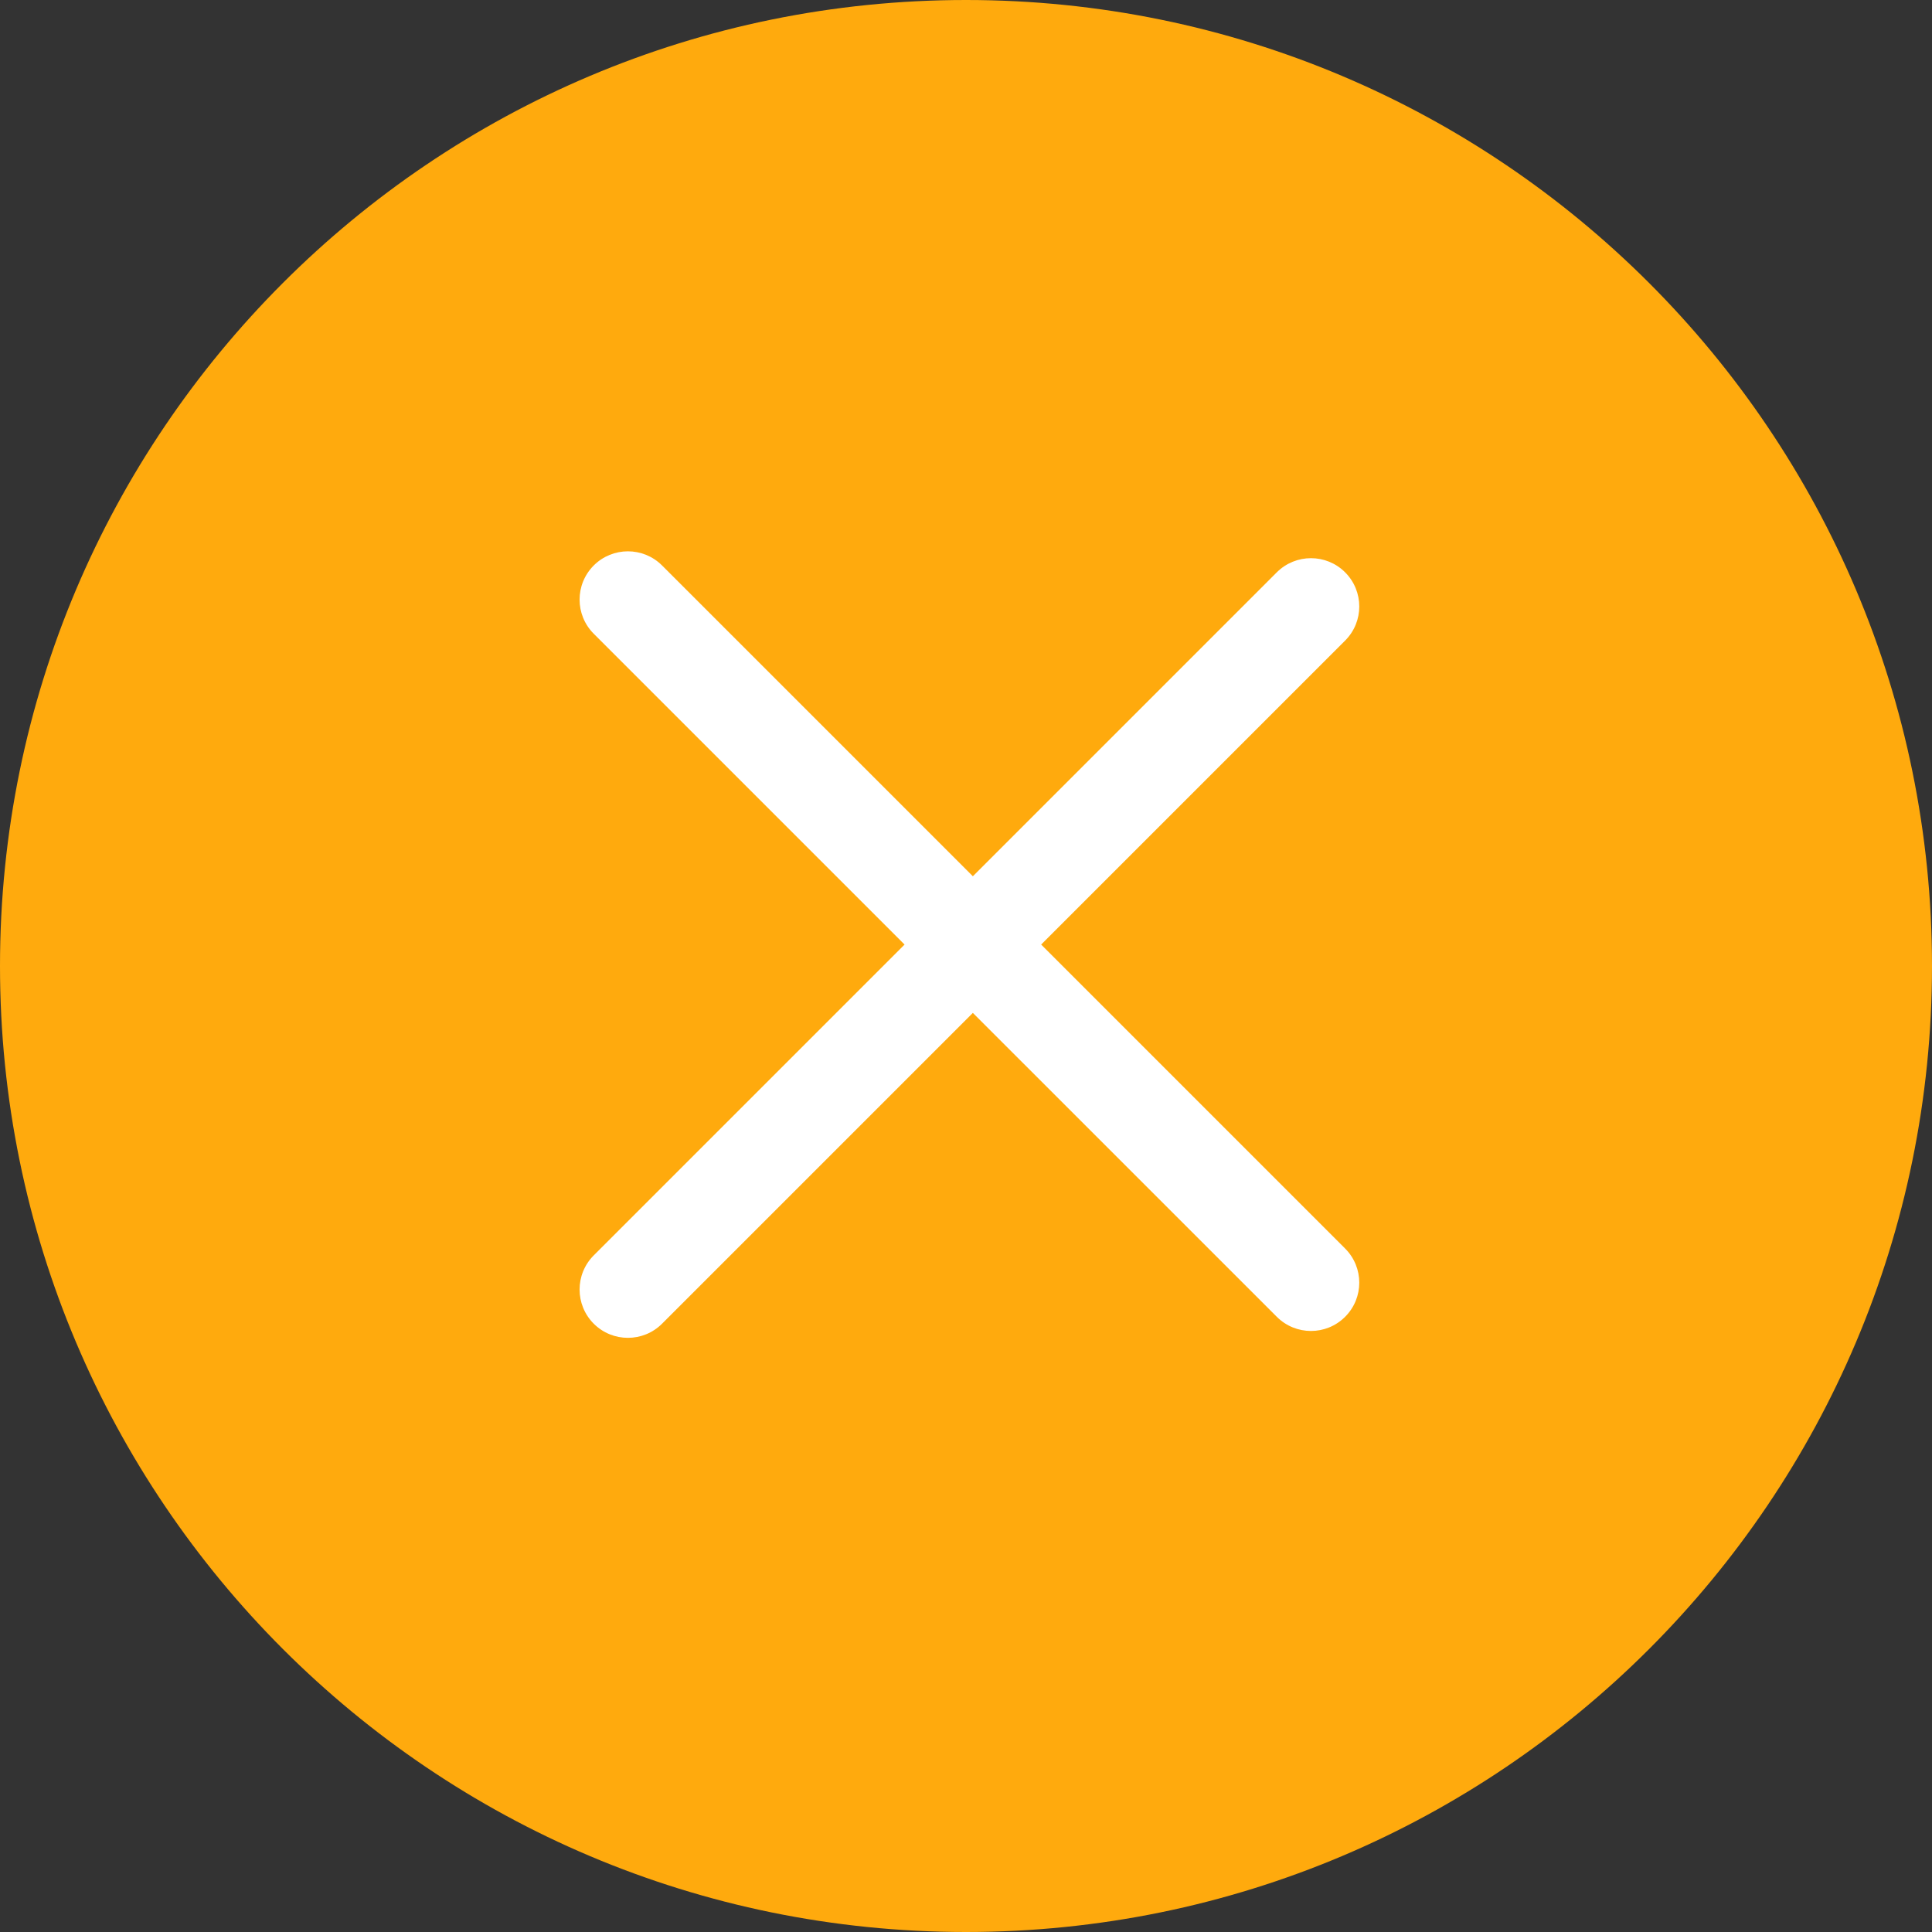 <svg width="40" height="40" viewBox="0 0 40 40" fill="none" xmlns="http://www.w3.org/2000/svg">
<rect x="0" y="0" width="40" height="40" fill="#333333" stroke="none"/>
<path d="M0 20C0 8.954 8.954 0 20 0V0C31.046 0 40 8.954 40 20V20C40 31.046 31.046 40 20 40V40C8.954 40 0 31.046 0 20V20Z" fill="#FFAA0D"/>
<path fill-rule="evenodd" clip-rule="evenodd" d="M26.435 27.263C26.826 27.654 27.459 27.654 27.849 27.263C28.24 26.873 28.24 26.24 27.849 25.849L21.556 19.556L27.849 13.263C28.24 12.873 28.24 12.24 27.849 11.849C27.459 11.459 26.826 11.459 26.435 11.849L20.142 18.142L13.707 11.707C13.317 11.317 12.683 11.317 12.293 11.707C11.902 12.098 11.902 12.731 12.293 13.121L18.728 19.556L12.293 25.991C11.902 26.382 11.902 27.015 12.293 27.406C12.683 27.796 13.317 27.796 13.707 27.406L20.142 20.971L26.435 27.263Z" fill="white"/>
</svg>
